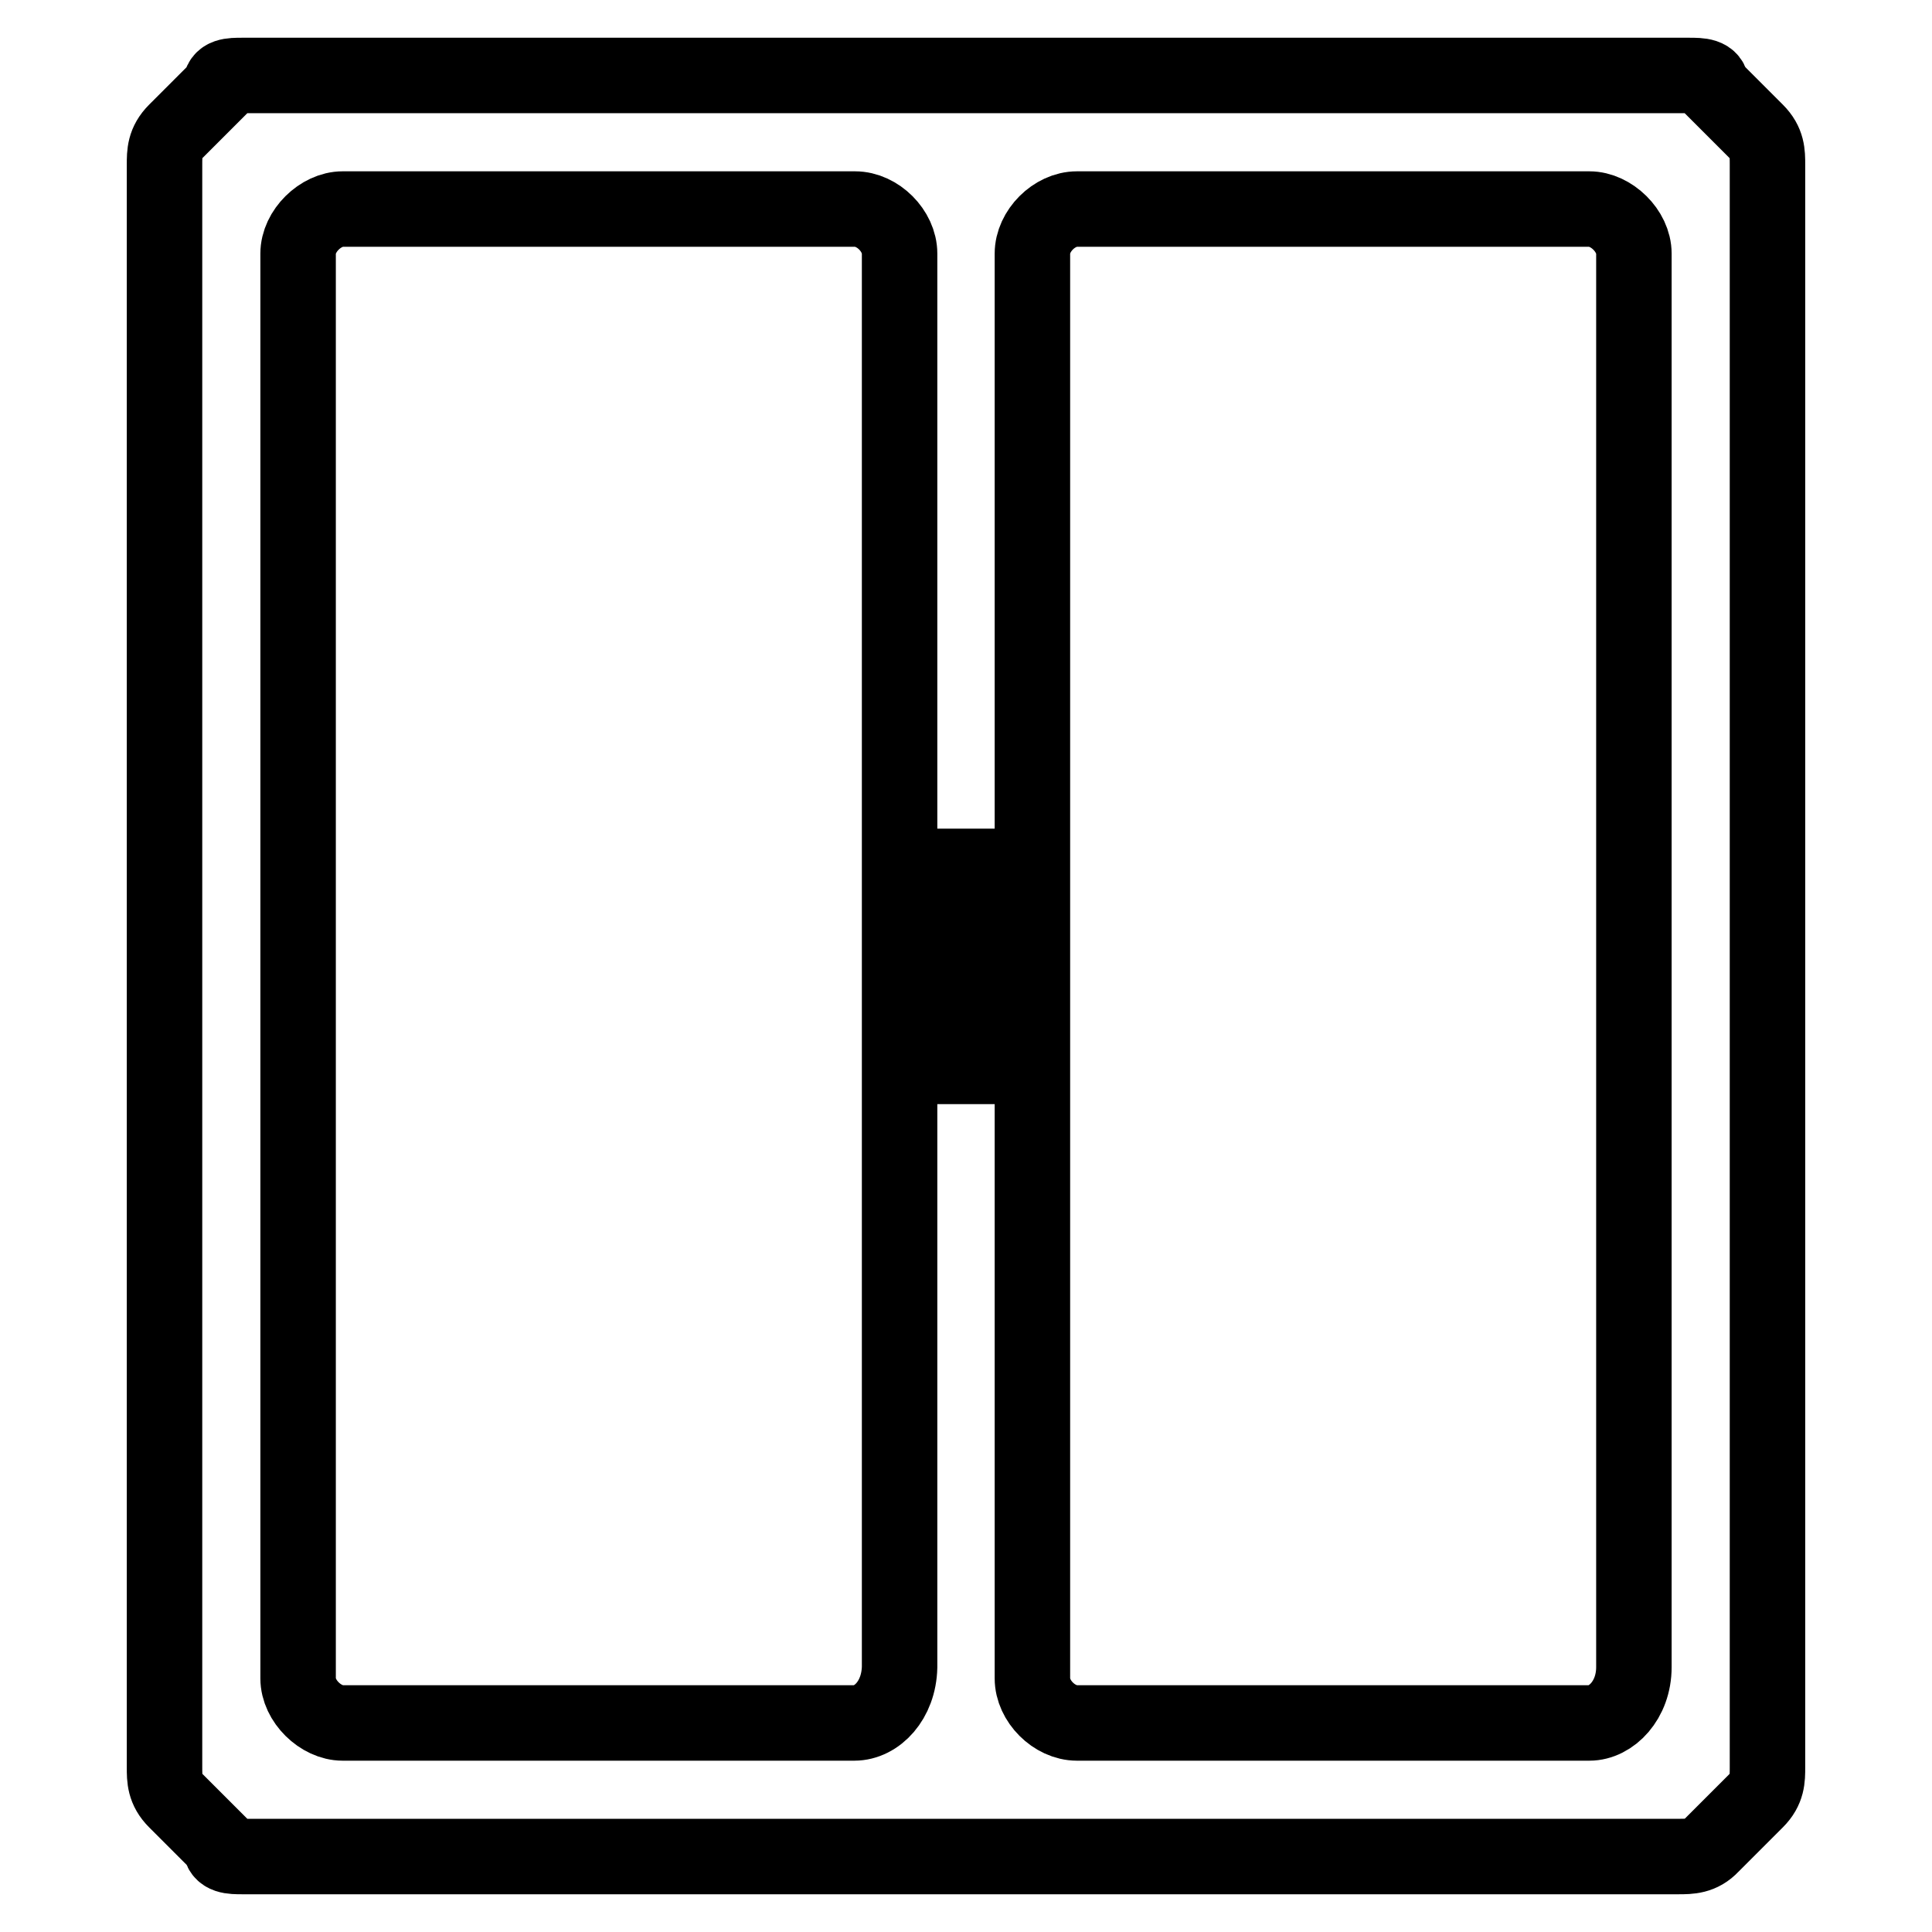 <?xml version="1.0" encoding="utf-8"?>
<!-- Svg Vector Icons : http://www.onlinewebfonts.com/icon -->
<!DOCTYPE svg PUBLIC "-//W3C//DTD SVG 1.1//EN" "http://www.w3.org/Graphics/SVG/1.1/DTD/svg11.dtd">
<svg version="1.1" xmlns="http://www.w3.org/2000/svg" xmlns:xlink="http://www.w3.org/1999/xlink" x="0px" y="0px" viewBox="0 0 256 256" enable-background="new 0 0 256 256" xml:space="preserve">
<g> <path stroke-width="10" fill-opacity="0" stroke="#000000"  d="M226.8,11.5c0-1.5-1.5-1.5-3-1.5H32.1c-1.5,0-2.9,0-2.9,1.5l-5.9,5.9c-1.5,1.5-1.5,2.9-1.5,4.4v212.4 c0,1.5,0,2.9,1.5,4.4l5.9,5.9c0,1.5,1.5,1.5,2.9,1.5h190.3c1.5,0,3,0,4.4-1.5l5.9-5.9c1.5-1.5,1.5-2.9,1.5-4.4V21.8 c0-1.5,0-2.9-1.5-4.4L226.8,11.5z M113.2,228.3H45.4c-2.9,0-5.9-2.9-5.9-5.9V33.6c0-3,3-5.9,5.9-5.9h67.9c3,0,5.9,2.9,5.9,5.9 v187.3C119.1,225.3,116.2,228.3,113.2,228.3z M130.9,141.3h-4.4v-22.1l-1.5-4.4h5.9V141.3z M210.6,228.3h-67.9 c-3,0-5.9-2.9-5.9-5.9V33.6c0-3,2.9-5.9,5.9-5.9h67.9c2.9,0,5.9,2.9,5.9,5.9v187.3C216.5,225.3,213.5,228.3,210.6,228.3z"/></g>
</svg>